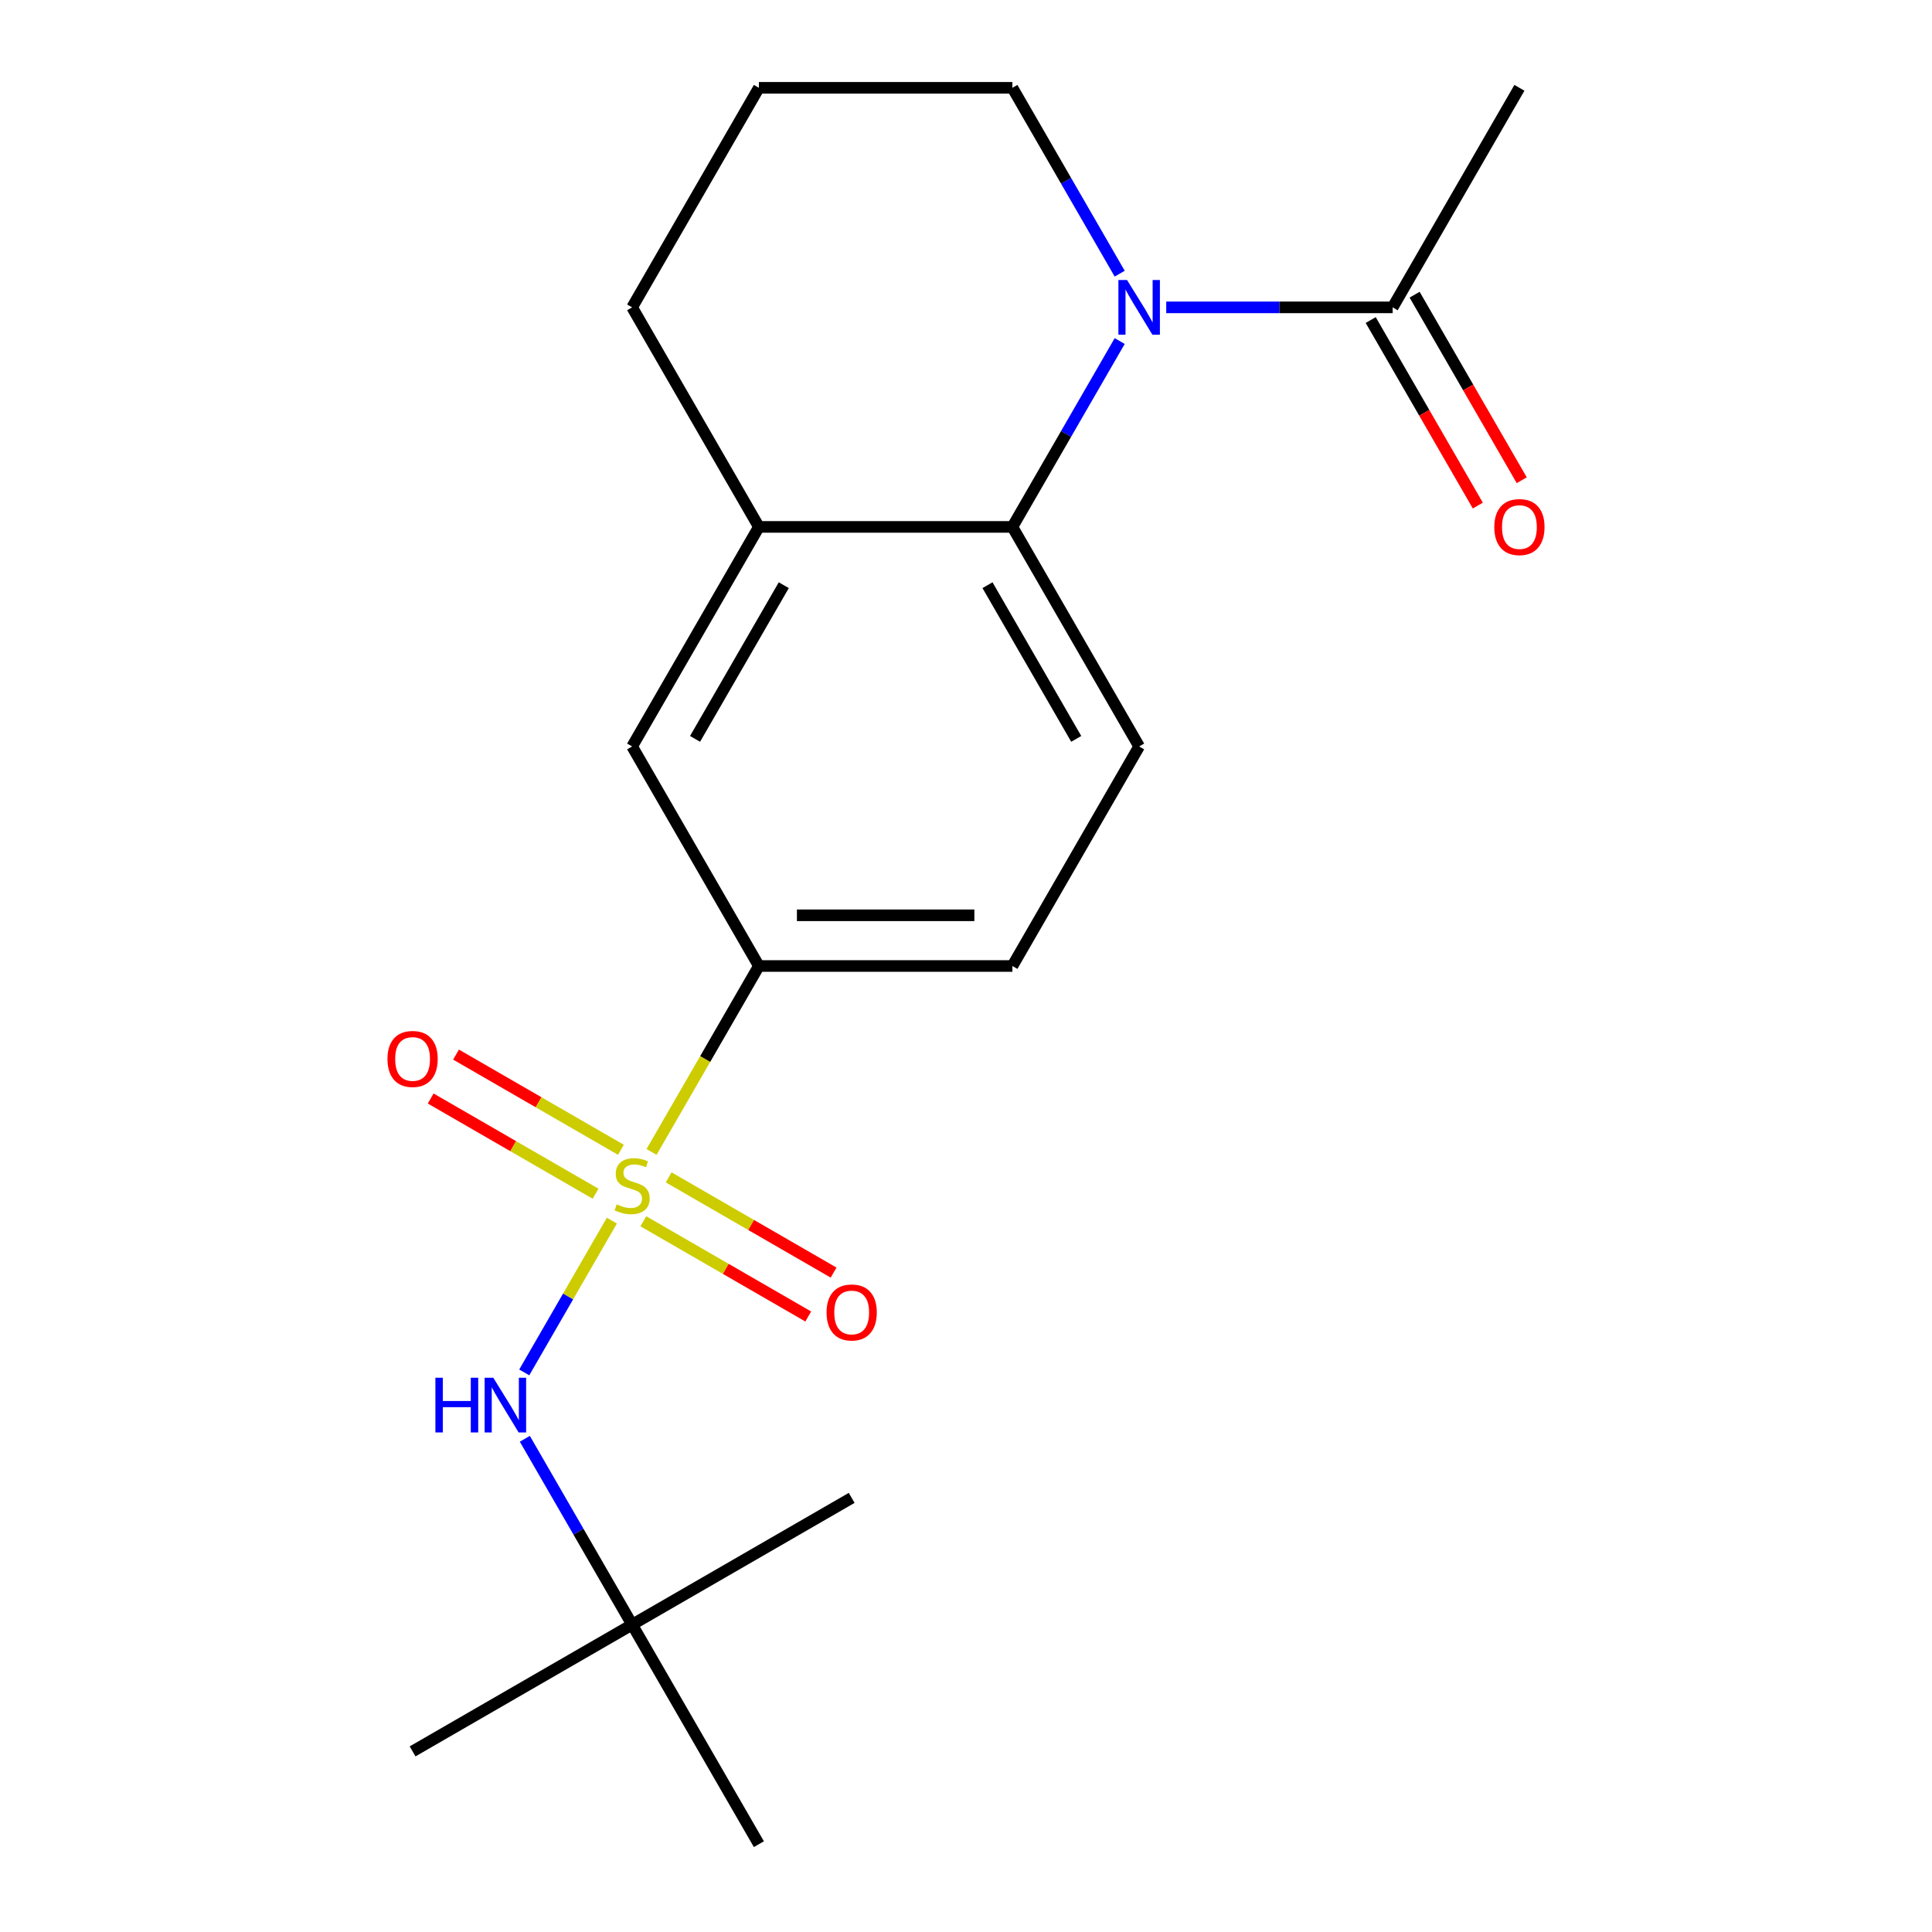 <?xml version='1.0' encoding='iso-8859-1'?>
<svg version='1.1' baseProfile='full'
              xmlns='http://www.w3.org/2000/svg'
                      xmlns:rdkit='http://www.rdkit.org/xml'
                      xmlns:xlink='http://www.w3.org/1999/xlink'
                  xml:space='preserve'
width='1000px' height='1000px' viewBox='0 0 1000 1000'>
<!-- END OF HEADER -->
<rect style='opacity:1.0;fill:#FFFFFF;stroke:none' width='1000' height='1000' x='0' y='0'> </rect>
<path class='bond-2' d='M 337.236,596.236 L 365.017,548.118' style='fill:none;fill-rule:evenodd;stroke:#CCCC00;stroke-width:6px;stroke-linecap:butt;stroke-linejoin:miter;stroke-opacity:1' />
<path class='bond-2' d='M 365.017,548.118 L 392.798,500' style='fill:none;fill-rule:evenodd;stroke:#000000;stroke-width:6px;stroke-linecap:butt;stroke-linejoin:miter;stroke-opacity:1' />
<path class='bond-3' d='M 316.705,631.797 L 294.027,671.077' style='fill:none;fill-rule:evenodd;stroke:#CCCC00;stroke-width:6px;stroke-linecap:butt;stroke-linejoin:miter;stroke-opacity:1' />
<path class='bond-3' d='M 294.027,671.077 L 271.349,710.357' style='fill:none;fill-rule:evenodd;stroke:#0000FF;stroke-width:6px;stroke-linecap:butt;stroke-linejoin:miter;stroke-opacity:1' />
<path class='bond-7' d='M 321.391,595.136 L 278.714,570.497' style='fill:none;fill-rule:evenodd;stroke:#CCCC00;stroke-width:6px;stroke-linecap:butt;stroke-linejoin:miter;stroke-opacity:1' />
<path class='bond-7' d='M 278.714,570.497 L 236.038,545.858' style='fill:none;fill-rule:evenodd;stroke:#FF0000;stroke-width:6px;stroke-linecap:butt;stroke-linejoin:miter;stroke-opacity:1' />
<path class='bond-7' d='M 308.269,617.864 L 265.593,593.225' style='fill:none;fill-rule:evenodd;stroke:#CCCC00;stroke-width:6px;stroke-linecap:butt;stroke-linejoin:miter;stroke-opacity:1' />
<path class='bond-7' d='M 265.593,593.225 L 222.917,568.586' style='fill:none;fill-rule:evenodd;stroke:#FF0000;stroke-width:6px;stroke-linecap:butt;stroke-linejoin:miter;stroke-opacity:1' />
<path class='bond-8' d='M 332.99,632.136 L 375.666,656.775' style='fill:none;fill-rule:evenodd;stroke:#CCCC00;stroke-width:6px;stroke-linecap:butt;stroke-linejoin:miter;stroke-opacity:1' />
<path class='bond-8' d='M 375.666,656.775 L 418.342,681.414' style='fill:none;fill-rule:evenodd;stroke:#FF0000;stroke-width:6px;stroke-linecap:butt;stroke-linejoin:miter;stroke-opacity:1' />
<path class='bond-8' d='M 346.111,609.409 L 388.788,634.048' style='fill:none;fill-rule:evenodd;stroke:#CCCC00;stroke-width:6px;stroke-linecap:butt;stroke-linejoin:miter;stroke-opacity:1' />
<path class='bond-8' d='M 388.788,634.048 L 431.464,658.687' style='fill:none;fill-rule:evenodd;stroke:#FF0000;stroke-width:6px;stroke-linecap:butt;stroke-linejoin:miter;stroke-opacity:1' />
<path class='bond-0' d='M 579.553,176.531 L 551.784,224.629' style='fill:none;fill-rule:evenodd;stroke:#0000FF;stroke-width:6px;stroke-linecap:butt;stroke-linejoin:miter;stroke-opacity:1' />
<path class='bond-0' d='M 551.784,224.629 L 524.014,272.727' style='fill:none;fill-rule:evenodd;stroke:#000000;stroke-width:6px;stroke-linecap:butt;stroke-linejoin:miter;stroke-opacity:1' />
<path class='bond-4' d='M 603.643,159.091 L 662.24,159.091' style='fill:none;fill-rule:evenodd;stroke:#0000FF;stroke-width:6px;stroke-linecap:butt;stroke-linejoin:miter;stroke-opacity:1' />
<path class='bond-4' d='M 662.24,159.091 L 720.838,159.091' style='fill:none;fill-rule:evenodd;stroke:#000000;stroke-width:6px;stroke-linecap:butt;stroke-linejoin:miter;stroke-opacity:1' />
<path class='bond-13' d='M 579.553,141.651 L 551.784,93.552' style='fill:none;fill-rule:evenodd;stroke:#0000FF;stroke-width:6px;stroke-linecap:butt;stroke-linejoin:miter;stroke-opacity:1' />
<path class='bond-13' d='M 551.784,93.552 L 524.014,45.455' style='fill:none;fill-rule:evenodd;stroke:#000000;stroke-width:6px;stroke-linecap:butt;stroke-linejoin:miter;stroke-opacity:1' />
<path class='bond-1' d='M 524.014,272.727 L 589.622,386.364' style='fill:none;fill-rule:evenodd;stroke:#000000;stroke-width:6px;stroke-linecap:butt;stroke-linejoin:miter;stroke-opacity:1' />
<path class='bond-1' d='M 511.128,302.894 L 557.054,382.44' style='fill:none;fill-rule:evenodd;stroke:#000000;stroke-width:6px;stroke-linecap:butt;stroke-linejoin:miter;stroke-opacity:1' />
<path class='bond-20' d='M 524.014,272.727 L 392.798,272.727' style='fill:none;fill-rule:evenodd;stroke:#000000;stroke-width:6px;stroke-linecap:butt;stroke-linejoin:miter;stroke-opacity:1' />
<path class='bond-6' d='M 392.798,500 L 327.19,386.364' style='fill:none;fill-rule:evenodd;stroke:#000000;stroke-width:6px;stroke-linecap:butt;stroke-linejoin:miter;stroke-opacity:1' />
<path class='bond-10' d='M 392.798,500 L 524.014,500' style='fill:none;fill-rule:evenodd;stroke:#000000;stroke-width:6px;stroke-linecap:butt;stroke-linejoin:miter;stroke-opacity:1' />
<path class='bond-10' d='M 412.481,473.757 L 504.332,473.757' style='fill:none;fill-rule:evenodd;stroke:#000000;stroke-width:6px;stroke-linecap:butt;stroke-linejoin:miter;stroke-opacity:1' />
<path class='bond-11' d='M 271.651,744.713 L 299.421,792.811' style='fill:none;fill-rule:evenodd;stroke:#0000FF;stroke-width:6px;stroke-linecap:butt;stroke-linejoin:miter;stroke-opacity:1' />
<path class='bond-11' d='M 299.421,792.811 L 327.19,840.909' style='fill:none;fill-rule:evenodd;stroke:#000000;stroke-width:6px;stroke-linecap:butt;stroke-linejoin:miter;stroke-opacity:1' />
<path class='bond-12' d='M 709.475,165.652 L 737.198,213.67' style='fill:none;fill-rule:evenodd;stroke:#000000;stroke-width:6px;stroke-linecap:butt;stroke-linejoin:miter;stroke-opacity:1' />
<path class='bond-12' d='M 737.198,213.67 L 764.921,261.688' style='fill:none;fill-rule:evenodd;stroke:#FF0000;stroke-width:6px;stroke-linecap:butt;stroke-linejoin:miter;stroke-opacity:1' />
<path class='bond-12' d='M 732.202,152.53 L 759.925,200.548' style='fill:none;fill-rule:evenodd;stroke:#000000;stroke-width:6px;stroke-linecap:butt;stroke-linejoin:miter;stroke-opacity:1' />
<path class='bond-12' d='M 759.925,200.548 L 787.648,248.566' style='fill:none;fill-rule:evenodd;stroke:#FF0000;stroke-width:6px;stroke-linecap:butt;stroke-linejoin:miter;stroke-opacity:1' />
<path class='bond-15' d='M 720.838,159.091 L 786.446,45.455' style='fill:none;fill-rule:evenodd;stroke:#000000;stroke-width:6px;stroke-linecap:butt;stroke-linejoin:miter;stroke-opacity:1' />
<path class='bond-5' d='M 392.798,272.727 L 327.19,386.364' style='fill:none;fill-rule:evenodd;stroke:#000000;stroke-width:6px;stroke-linecap:butt;stroke-linejoin:miter;stroke-opacity:1' />
<path class='bond-5' d='M 405.684,302.894 L 359.759,382.44' style='fill:none;fill-rule:evenodd;stroke:#000000;stroke-width:6px;stroke-linecap:butt;stroke-linejoin:miter;stroke-opacity:1' />
<path class='bond-14' d='M 392.798,272.727 L 327.19,159.091' style='fill:none;fill-rule:evenodd;stroke:#000000;stroke-width:6px;stroke-linecap:butt;stroke-linejoin:miter;stroke-opacity:1' />
<path class='bond-9' d='M 589.622,386.364 L 524.014,500' style='fill:none;fill-rule:evenodd;stroke:#000000;stroke-width:6px;stroke-linecap:butt;stroke-linejoin:miter;stroke-opacity:1' />
<path class='bond-17' d='M 327.19,840.909 L 213.554,906.517' style='fill:none;fill-rule:evenodd;stroke:#000000;stroke-width:6px;stroke-linecap:butt;stroke-linejoin:miter;stroke-opacity:1' />
<path class='bond-18' d='M 327.19,840.909 L 440.827,775.301' style='fill:none;fill-rule:evenodd;stroke:#000000;stroke-width:6px;stroke-linecap:butt;stroke-linejoin:miter;stroke-opacity:1' />
<path class='bond-19' d='M 327.19,840.909 L 392.798,954.545' style='fill:none;fill-rule:evenodd;stroke:#000000;stroke-width:6px;stroke-linecap:butt;stroke-linejoin:miter;stroke-opacity:1' />
<path class='bond-21' d='M 524.014,45.455 L 392.798,45.455' style='fill:none;fill-rule:evenodd;stroke:#000000;stroke-width:6px;stroke-linecap:butt;stroke-linejoin:miter;stroke-opacity:1' />
<path class='bond-16' d='M 327.19,159.091 L 392.798,45.455' style='fill:none;fill-rule:evenodd;stroke:#000000;stroke-width:6px;stroke-linecap:butt;stroke-linejoin:miter;stroke-opacity:1' />
<path  class='atom-0' d='M 319.19 623.356
Q 319.51 623.476, 320.83 624.036
Q 322.15 624.596, 323.59 624.956
Q 325.07 625.276, 326.51 625.276
Q 329.19 625.276, 330.75 623.996
Q 332.31 622.676, 332.31 620.396
Q 332.31 618.836, 331.51 617.876
Q 330.75 616.916, 329.55 616.396
Q 328.35 615.876, 326.35 615.276
Q 323.83 614.516, 322.31 613.796
Q 320.83 613.076, 319.75 611.556
Q 318.71 610.036, 318.71 607.476
Q 318.71 603.916, 321.11 601.716
Q 323.55 599.516, 328.35 599.516
Q 331.63 599.516, 335.35 601.076
L 334.43 604.156
Q 331.03 602.756, 328.47 602.756
Q 325.71 602.756, 324.19 603.916
Q 322.67 605.036, 322.71 606.996
Q 322.71 608.516, 323.47 609.436
Q 324.27 610.356, 325.39 610.876
Q 326.55 611.396, 328.47 611.996
Q 331.03 612.796, 332.55 613.596
Q 334.07 614.396, 335.15 616.036
Q 336.27 617.636, 336.27 620.396
Q 336.27 624.316, 333.63 626.436
Q 331.03 628.516, 326.67 628.516
Q 324.15 628.516, 322.23 627.956
Q 320.35 627.436, 318.11 626.516
L 319.19 623.356
' fill='#CCCC00'/>
<path  class='atom-1' d='M 583.362 144.931
L 592.642 159.931
Q 593.562 161.411, 595.042 164.091
Q 596.522 166.771, 596.602 166.931
L 596.602 144.931
L 600.362 144.931
L 600.362 173.251
L 596.482 173.251
L 586.522 156.851
Q 585.362 154.931, 584.122 152.731
Q 582.922 150.531, 582.562 149.851
L 582.562 173.251
L 578.882 173.251
L 578.882 144.931
L 583.362 144.931
' fill='#0000FF'/>
<path  class='atom-4' d='M 225.362 713.113
L 229.202 713.113
L 229.202 725.153
L 243.682 725.153
L 243.682 713.113
L 247.522 713.113
L 247.522 741.433
L 243.682 741.433
L 243.682 728.353
L 229.202 728.353
L 229.202 741.433
L 225.362 741.433
L 225.362 713.113
' fill='#0000FF'/>
<path  class='atom-4' d='M 255.322 713.113
L 264.602 728.113
Q 265.522 729.593, 267.002 732.273
Q 268.482 734.953, 268.562 735.113
L 268.562 713.113
L 272.322 713.113
L 272.322 741.433
L 268.442 741.433
L 258.482 725.033
Q 257.322 723.113, 256.082 720.913
Q 254.882 718.713, 254.522 718.033
L 254.522 741.433
L 250.842 741.433
L 250.842 713.113
L 255.322 713.113
' fill='#0000FF'/>
<path  class='atom-8' d='M 200.554 548.108
Q 200.554 541.308, 203.914 537.508
Q 207.274 533.708, 213.554 533.708
Q 219.834 533.708, 223.194 537.508
Q 226.554 541.308, 226.554 548.108
Q 226.554 554.988, 223.154 558.908
Q 219.754 562.788, 213.554 562.788
Q 207.314 562.788, 203.914 558.908
Q 200.554 555.028, 200.554 548.108
M 213.554 559.588
Q 217.874 559.588, 220.194 556.708
Q 222.554 553.788, 222.554 548.108
Q 222.554 542.548, 220.194 539.748
Q 217.874 536.908, 213.554 536.908
Q 209.234 536.908, 206.874 539.708
Q 204.554 542.508, 204.554 548.108
Q 204.554 553.828, 206.874 556.708
Q 209.234 559.588, 213.554 559.588
' fill='#FF0000'/>
<path  class='atom-9' d='M 427.827 679.324
Q 427.827 672.524, 431.187 668.724
Q 434.547 664.924, 440.827 664.924
Q 447.107 664.924, 450.467 668.724
Q 453.827 672.524, 453.827 679.324
Q 453.827 686.204, 450.427 690.124
Q 447.027 694.004, 440.827 694.004
Q 434.587 694.004, 431.187 690.124
Q 427.827 686.244, 427.827 679.324
M 440.827 690.804
Q 445.147 690.804, 447.467 687.924
Q 449.827 685.004, 449.827 679.324
Q 449.827 673.764, 447.467 670.964
Q 445.147 668.124, 440.827 668.124
Q 436.507 668.124, 434.147 670.924
Q 431.827 673.724, 431.827 679.324
Q 431.827 685.044, 434.147 687.924
Q 436.507 690.804, 440.827 690.804
' fill='#FF0000'/>
<path  class='atom-13' d='M 773.446 272.807
Q 773.446 266.007, 776.806 262.207
Q 780.166 258.407, 786.446 258.407
Q 792.726 258.407, 796.086 262.207
Q 799.446 266.007, 799.446 272.807
Q 799.446 279.687, 796.046 283.607
Q 792.646 287.487, 786.446 287.487
Q 780.206 287.487, 776.806 283.607
Q 773.446 279.727, 773.446 272.807
M 786.446 284.287
Q 790.766 284.287, 793.086 281.407
Q 795.446 278.487, 795.446 272.807
Q 795.446 267.247, 793.086 264.447
Q 790.766 261.607, 786.446 261.607
Q 782.126 261.607, 779.766 264.407
Q 777.446 267.207, 777.446 272.807
Q 777.446 278.527, 779.766 281.407
Q 782.126 284.287, 786.446 284.287
' fill='#FF0000'/>
</svg>
